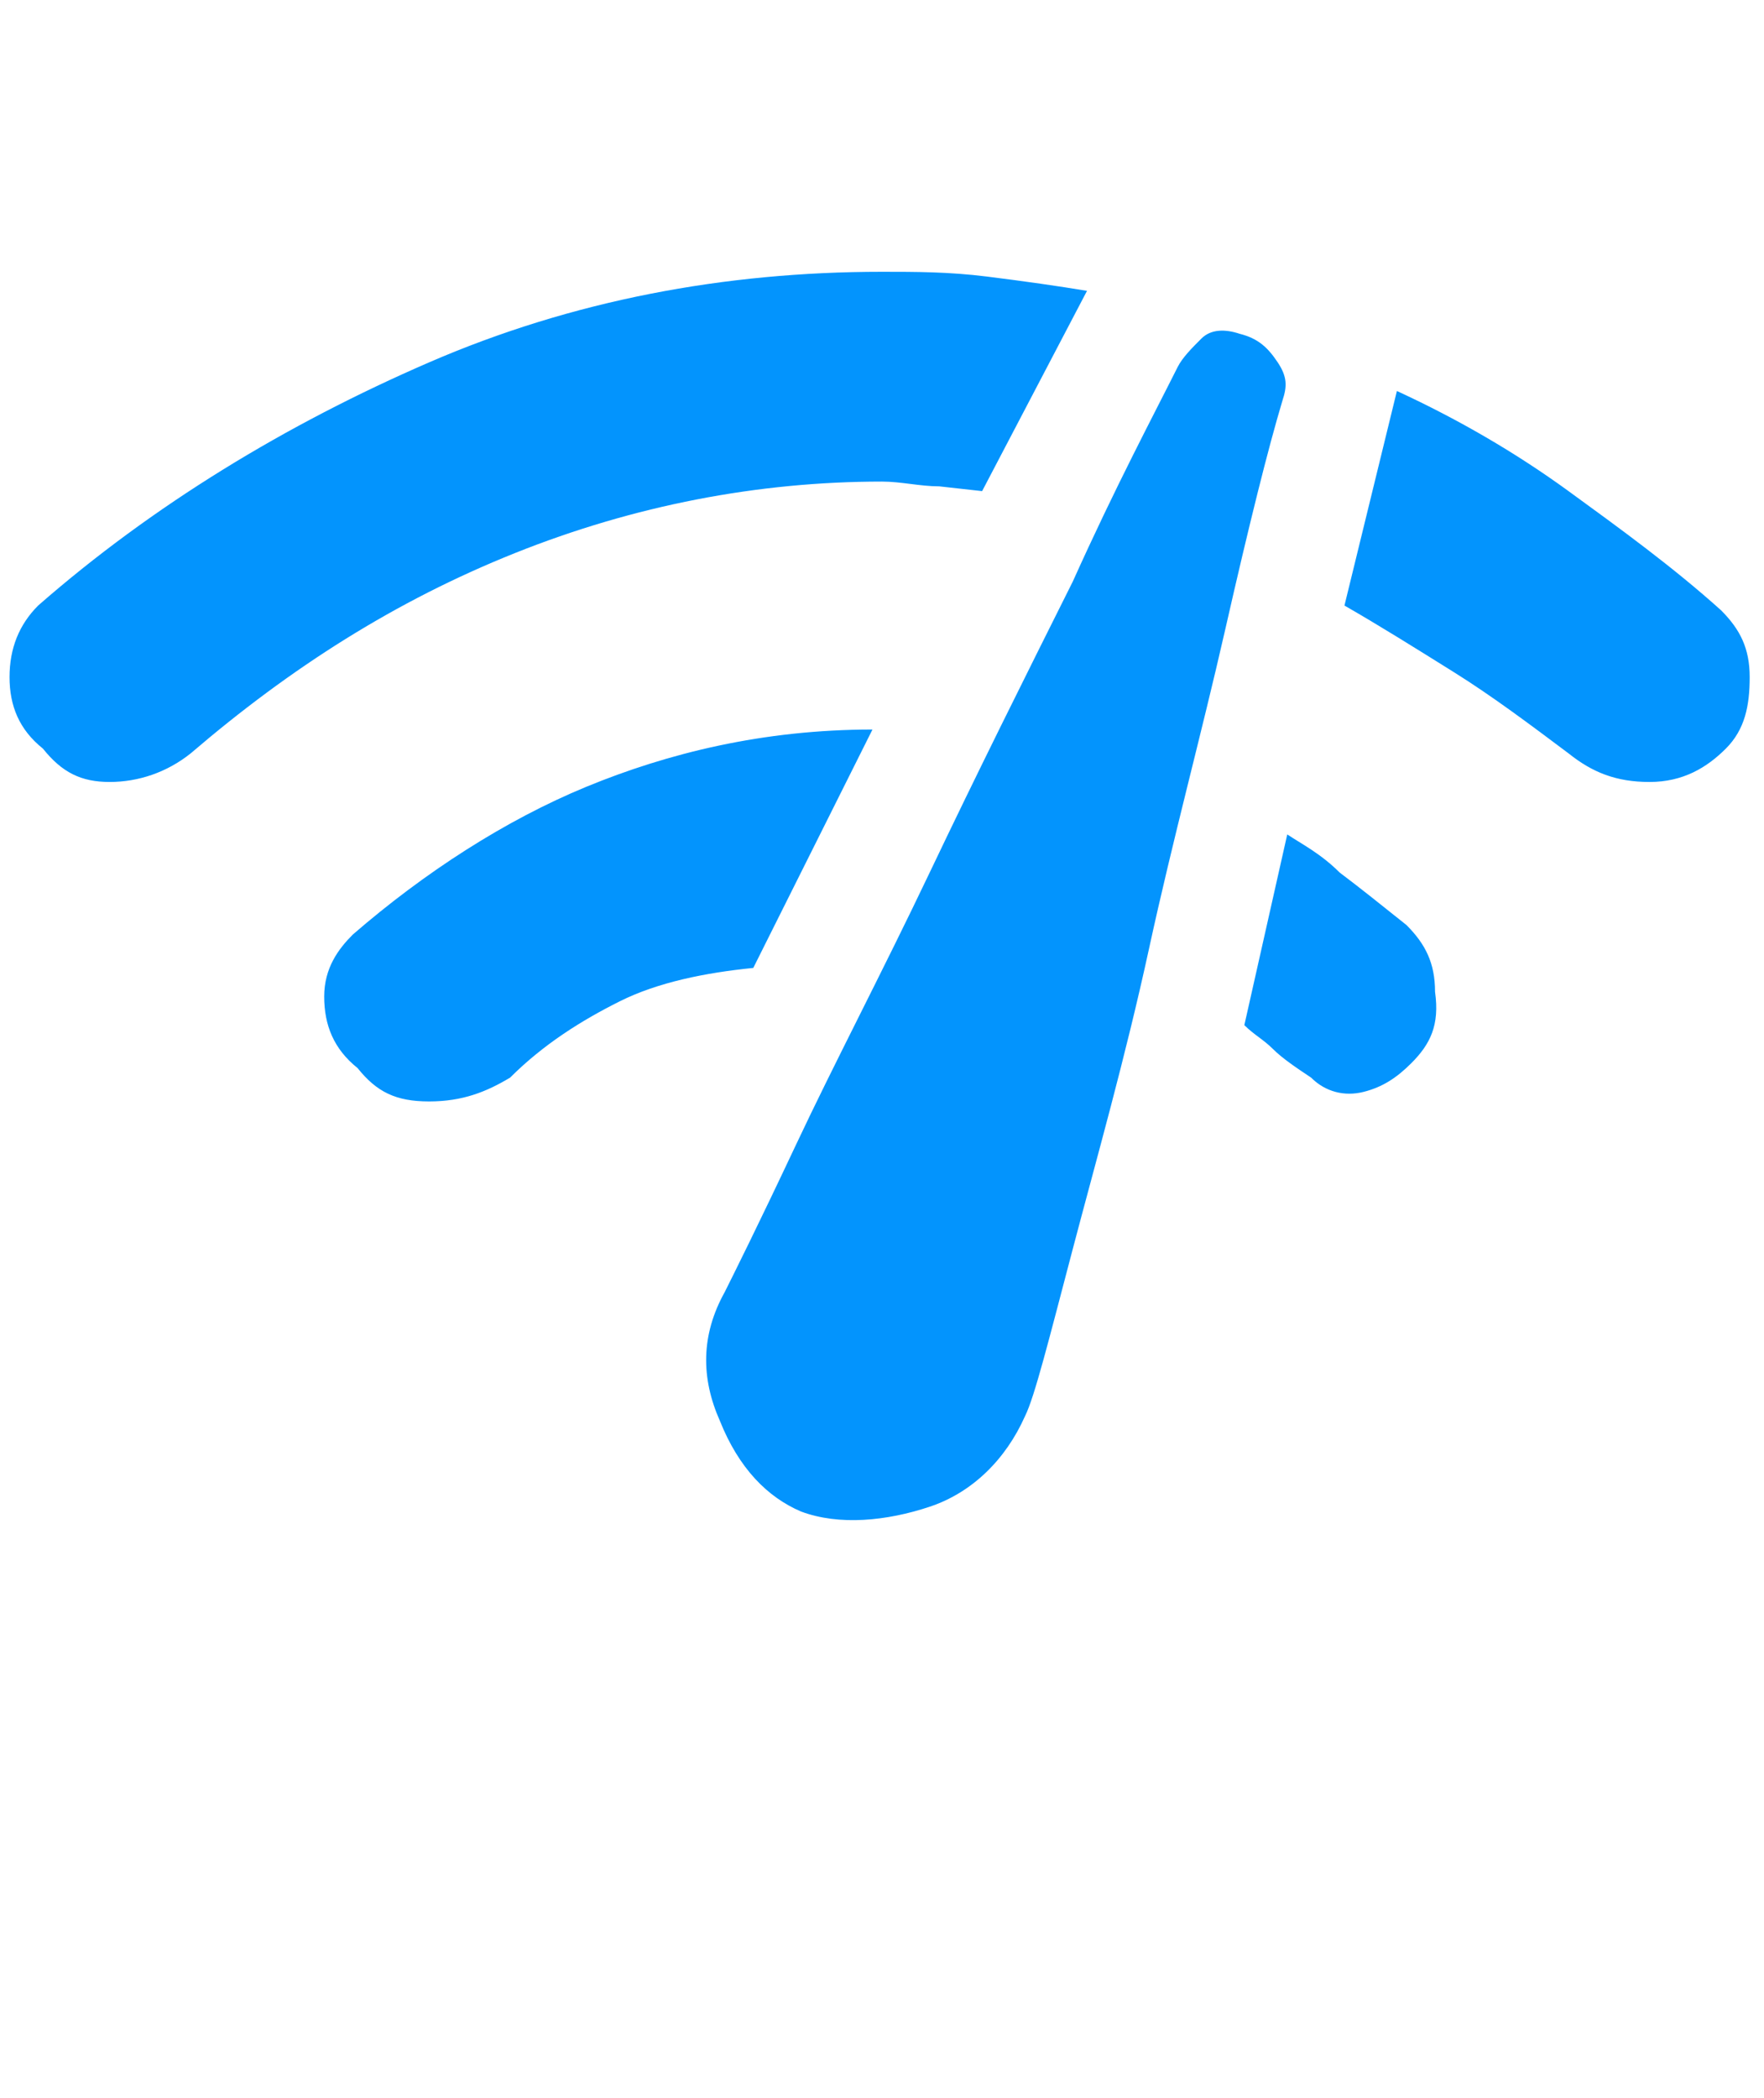 <?xml version="1.0" encoding="utf-8"?>
<!-- Generator: Adobe Illustrator 27.7.0, SVG Export Plug-In . SVG Version: 6.00 Build 0)  -->
<svg version="1.1" id="Calque_1" xmlns="http://www.w3.org/2000/svg" xmlns:xlink="http://www.w3.org/1999/xlink" x="0px" y="0px"
	 width="37px" height="44px" viewBox="0 0 37 44" style="enable-background:new 0 0 37 44;" xml:space="preserve">
<style type="text/css">
	.st0{fill:#0394FD;}
</style>
<path class="st0" d="M16.8,31.7c-0.7-0.3-1.3-0.9-1.7-1.9c-0.4-0.9-0.4-1.8,0.1-2.7c0.2-0.4,0.7-1.4,1.5-3.1s1.8-3.6,2.8-5.7
	s2-4.1,3-6.1c0.9-2,1.7-3.5,2.2-4.5c0.1-0.2,0.3-0.4,0.5-0.6s0.5-0.2,0.8-0.1c0.4,0.1,0.6,0.3,0.8,0.6C27,7.9,27,8.1,26.9,8.4
	c-0.3,1-0.7,2.6-1.2,4.8c-0.5,2.2-1.1,4.4-1.6,6.7s-1.1,4.4-1.6,6.3c-0.5,1.9-0.8,3.1-1,3.5c-0.4,0.9-1.1,1.6-2,1.9
	S17.6,32,16.8,31.7z M36.2,15.7c-0.4,0.4-0.9,0.7-1.6,0.7s-1.2-0.2-1.7-0.6c-0.8-0.6-1.6-1.2-2.4-1.7s-1.6-1-2.3-1.4l1.1-4.5
	c1.3,0.6,2.5,1.3,3.6,2.1c1.1,0.8,2.2,1.6,3.2,2.5c0.4,0.4,0.6,0.8,0.6,1.4S36.6,15.3,36.2,15.7z M0.9,15.7
	c-0.5-0.4-0.7-0.9-0.7-1.5s0.2-1.1,0.6-1.5C3.2,10.6,6,8.9,9,7.6s6.2-1.9,9.5-1.9c0.7,0,1.4,0,2.2,0.1s1.5,0.2,2.1,0.3l-2.2,4.2
	l-0.9-0.1c-0.4,0-0.8-0.1-1.2-0.1c-2.6,0-5.2,0.5-7.7,1.5s-4.7,2.4-6.8,4.2c-0.5,0.4-1.1,0.6-1.7,0.6S1.3,16.2,0.9,15.7z M29.6,22.3
	c-0.3,0.3-0.6,0.5-1,0.6s-0.8,0-1.1-0.3c-0.3-0.2-0.6-0.4-0.8-0.6c-0.2-0.2-0.4-0.3-0.6-0.5l0.9-4c0.3,0.2,0.7,0.4,1.1,0.8
	c0.4,0.3,0.9,0.7,1.4,1.1c0.4,0.4,0.6,0.8,0.6,1.4C30.2,21.5,30,21.9,29.6,22.3z M7.5,22.4C7,22,6.8,21.5,6.8,20.9
	c0-0.6,0.3-1,0.6-1.3c1.5-1.3,3.2-2.4,4.9-3.1s3.7-1.2,6-1.2l-2.5,5c-1,0.1-2,0.3-2.8,0.7s-1.6,0.9-2.3,1.6c-0.5,0.3-1,0.5-1.7,0.5
	S7.9,22.9,7.5,22.4z"/>
</svg>
